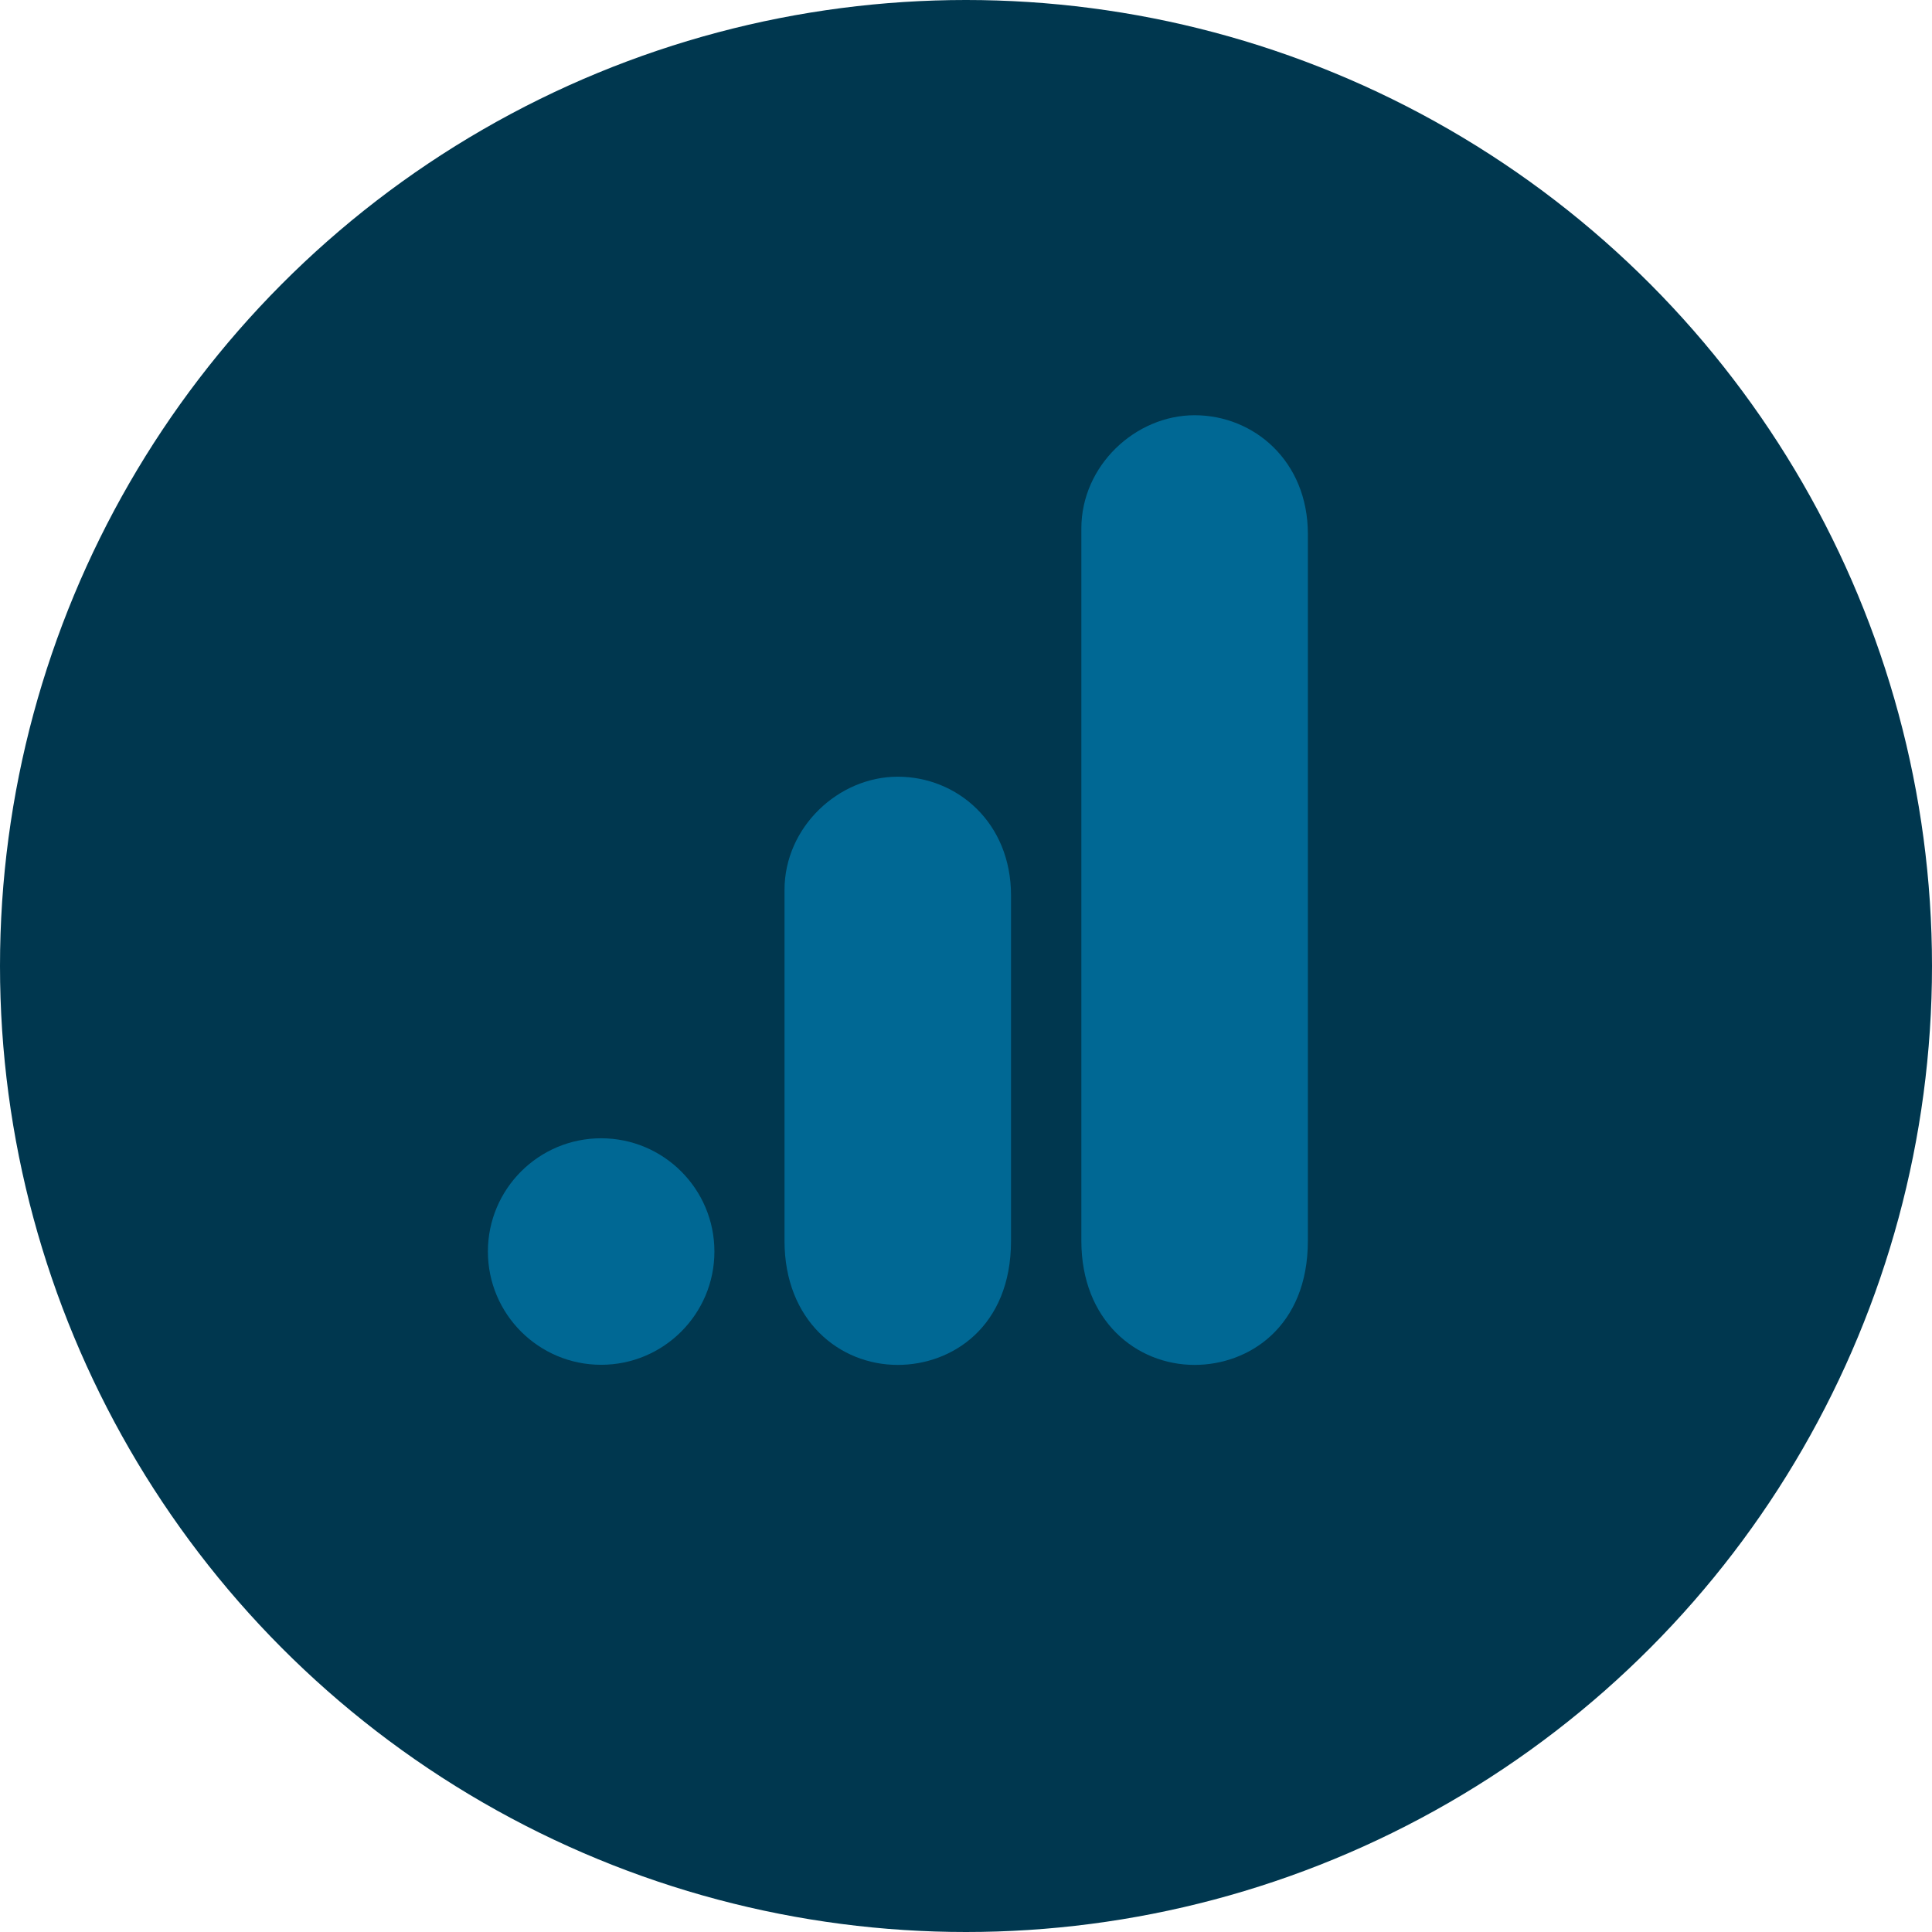 <?xml version="1.0" encoding="UTF-8"?>
<svg id="Layer_2" data-name="Layer 2" xmlns="http://www.w3.org/2000/svg" viewBox="0 0 165.64 165.64">
  <defs>
    <style>
      .cls-1 {
        fill: #006894;
      }

      .cls-1, .cls-2 {
        stroke-width: 0px;
      }

      .cls-2 {
        fill: #00374f;
      }
    </style>
  </defs>
  <g id="Layer_1-2" data-name="Layer 1">
    <circle class="cls-2" cx="82.82" cy="82.82" r="82.82"/>
    <g id="g6628">
      <path id="path3806" class="cls-1" d="M92.71,45.32v61.06c0,6.84,4.71,10.64,9.71,10.64,4.63,0,9.71-3.24,9.71-10.64v-60.6c0-6.26-4.63-10.18-9.71-10.18s-9.71,4.32-9.71,9.71Z"/>
      <path id="path3808" class="cls-1" d="M67.26,76.31v30.07c0,6.84,4.71,10.64,9.71,10.64,4.63,0,9.71-3.24,9.71-10.64v-29.61c0-6.26-4.63-10.18-9.71-10.18s-9.71,4.32-9.71,9.71h0Z"/>
      <path id="path3810" class="cls-1" d="M61.25,107.3c0,5.36-4.35,9.71-9.71,9.71s-9.71-4.35-9.71-9.71,4.35-9.71,9.71-9.71,9.71,4.35,9.71,9.71"/>
    </g>
  </g>
</svg>